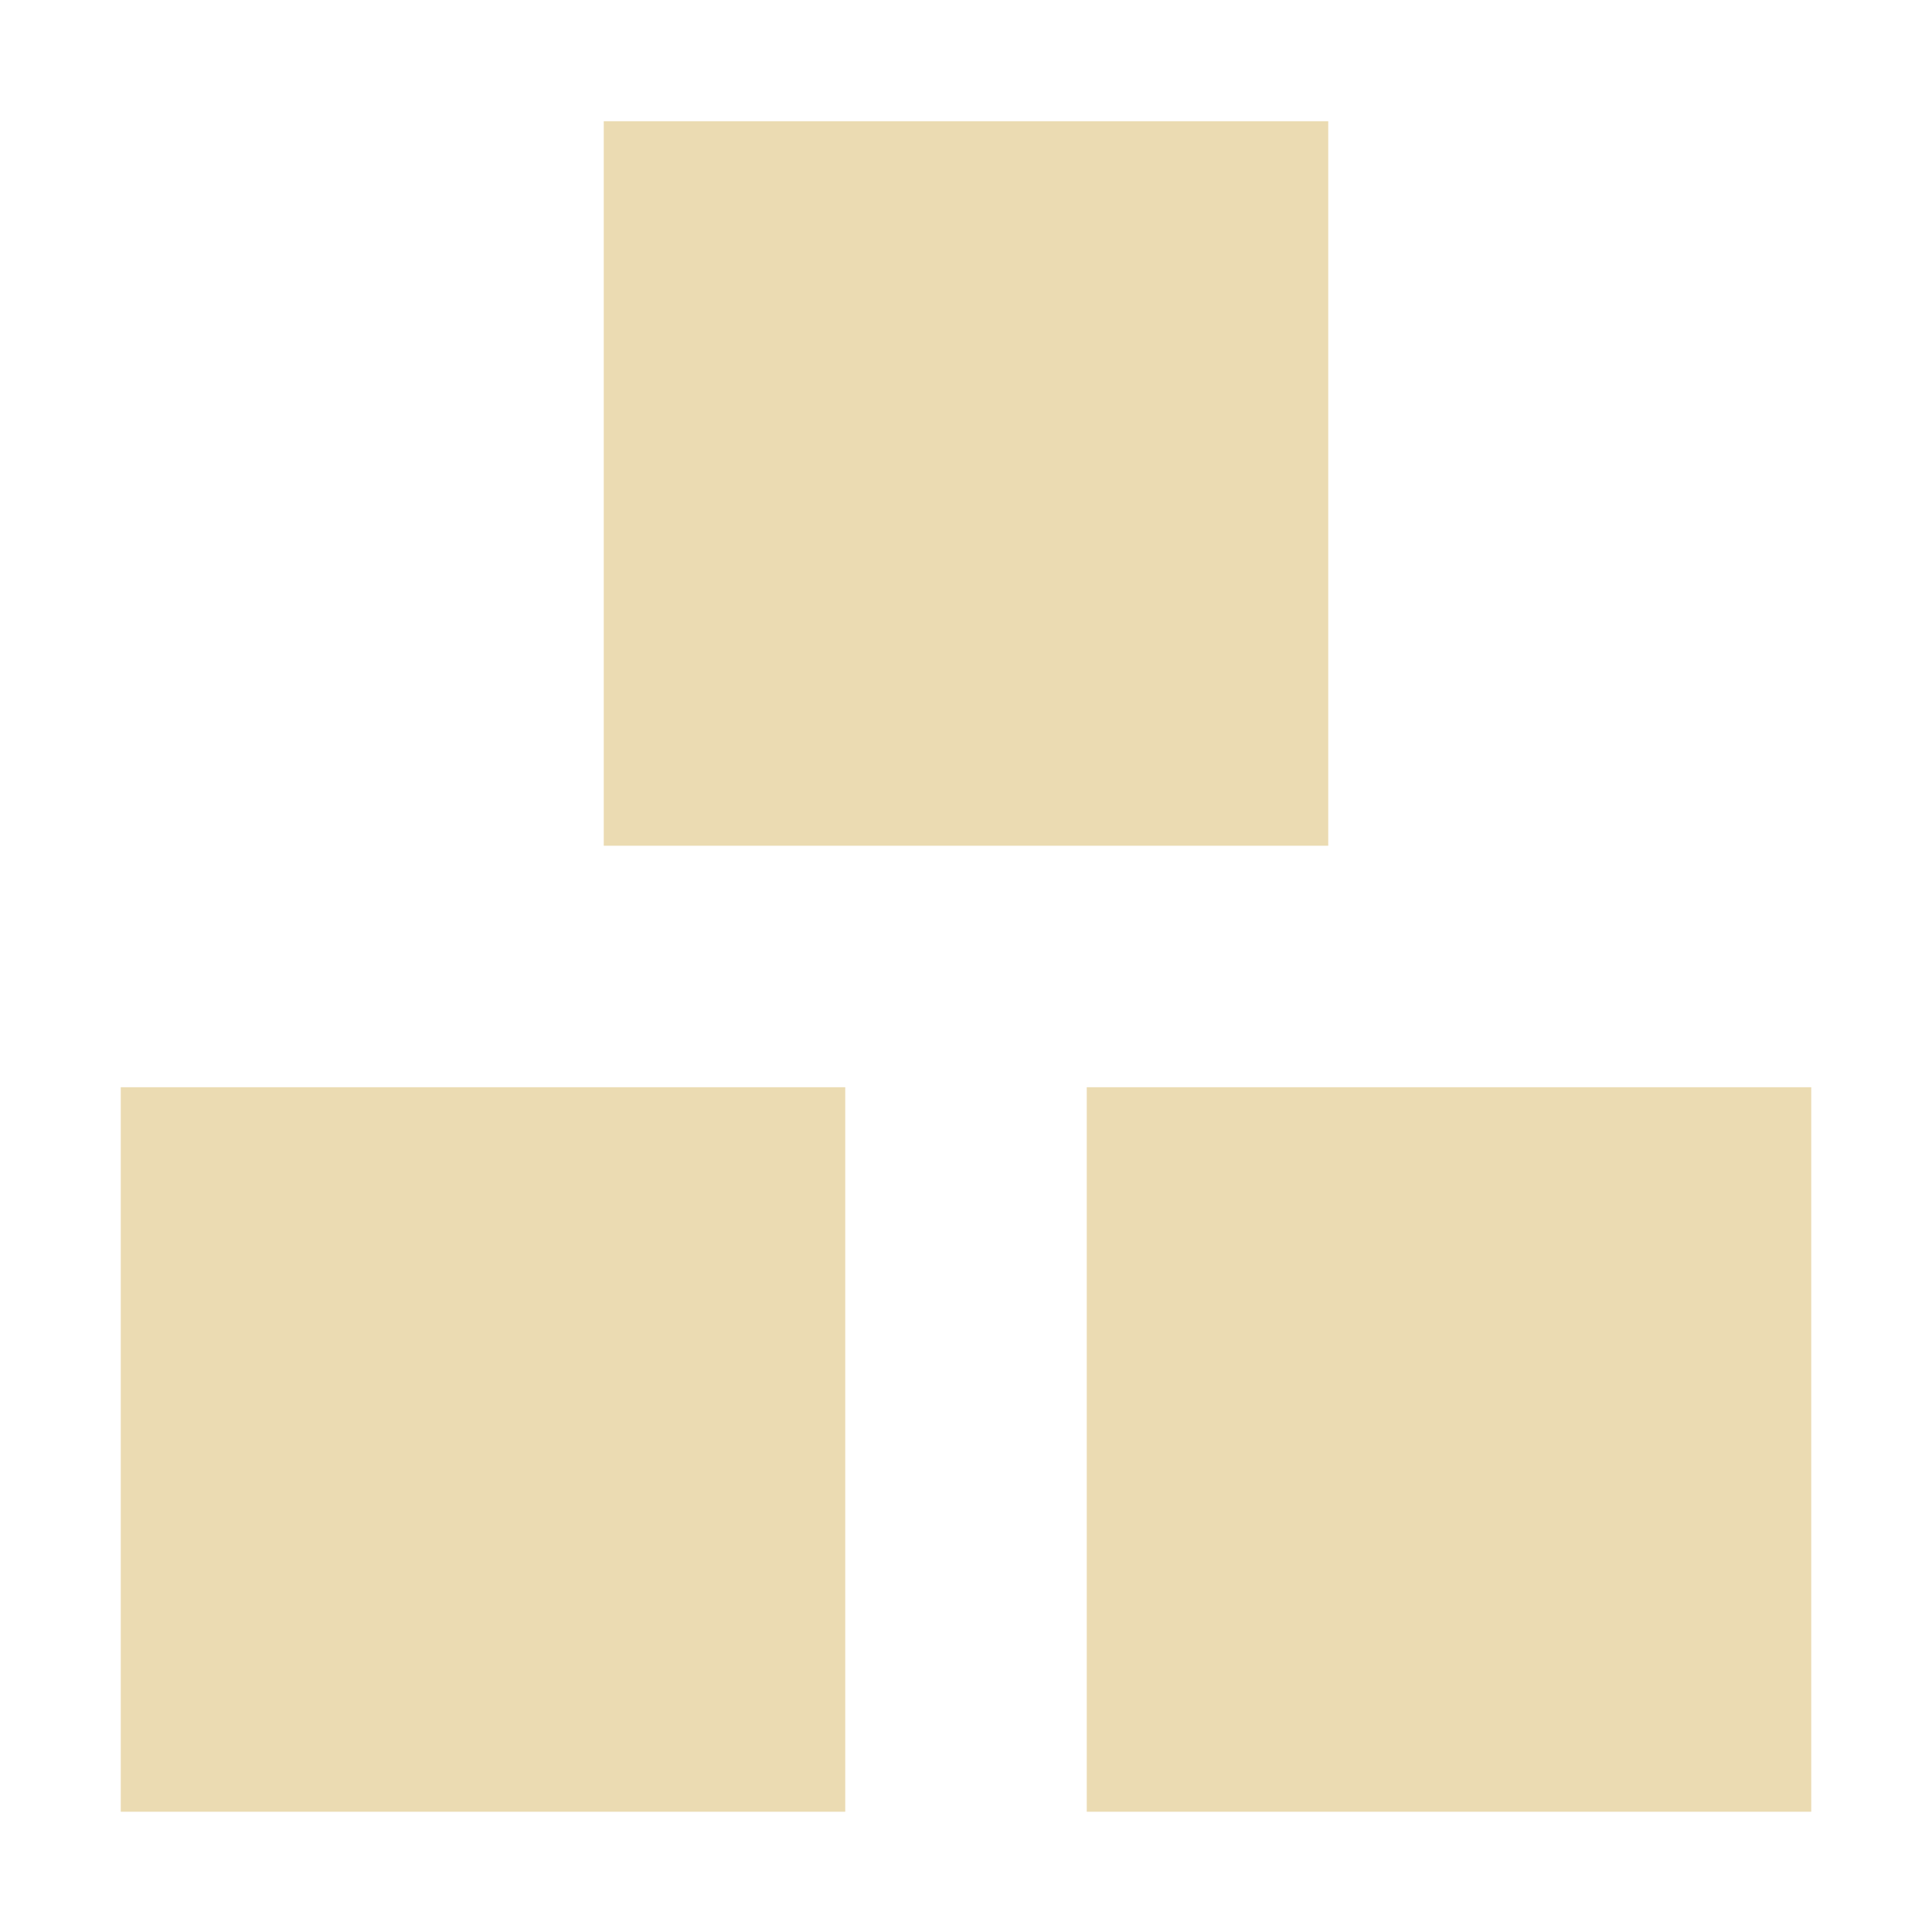 <svg width="16" height="16" viewBox="0 0 16 16" xmlns="http://www.w3.org/2000/svg">
  <defs>
    <style id="current-color-scheme" type="text/css">.ColorScheme-Text { color:#ebdbb2; } .ColorScheme-Highlight { color:#458588; }</style>
  </defs>
  <path class="ColorScheme-Text" d="m5 1.004v6h6v-6h-6zm-4 8v6h6v-6h-6zm8 0v6h6v-6h-6z" fill="currentColor"/>
</svg>
